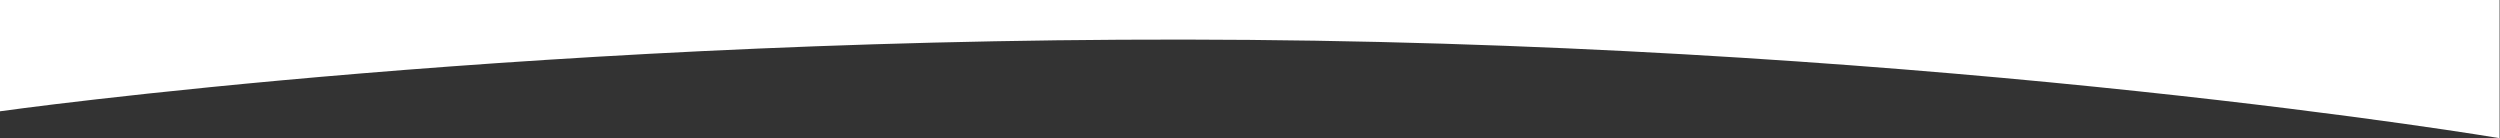 <?xml version="1.0" encoding="utf-8"?>
<!-- Generator: Adobe Illustrator 25.3.1, SVG Export Plug-In . SVG Version: 6.00 Build 0)  -->
<svg version="1.1" id="Ebene_1" xmlns="http://www.w3.org/2000/svg" xmlns:xlink="http://www.w3.org/1999/xlink" x="0px" y="0px"
	 viewBox="0 0 595.3 32.9" style="enable-background:new 0 0 595.3 32.9;" xml:space="preserve">
<rect x="0" y="0" width="595.3" height="32.9" fill="#333333" stroke="none"/>
<style type="text/css">
	.st0{fill:#FFFFFF;}
</style>
<path class="st0" d="M0,26.5c0,0,130.4-18.4,297.6-17s297.6,23.4,297.6,23.4V0H0v26.8"/>
</svg>

